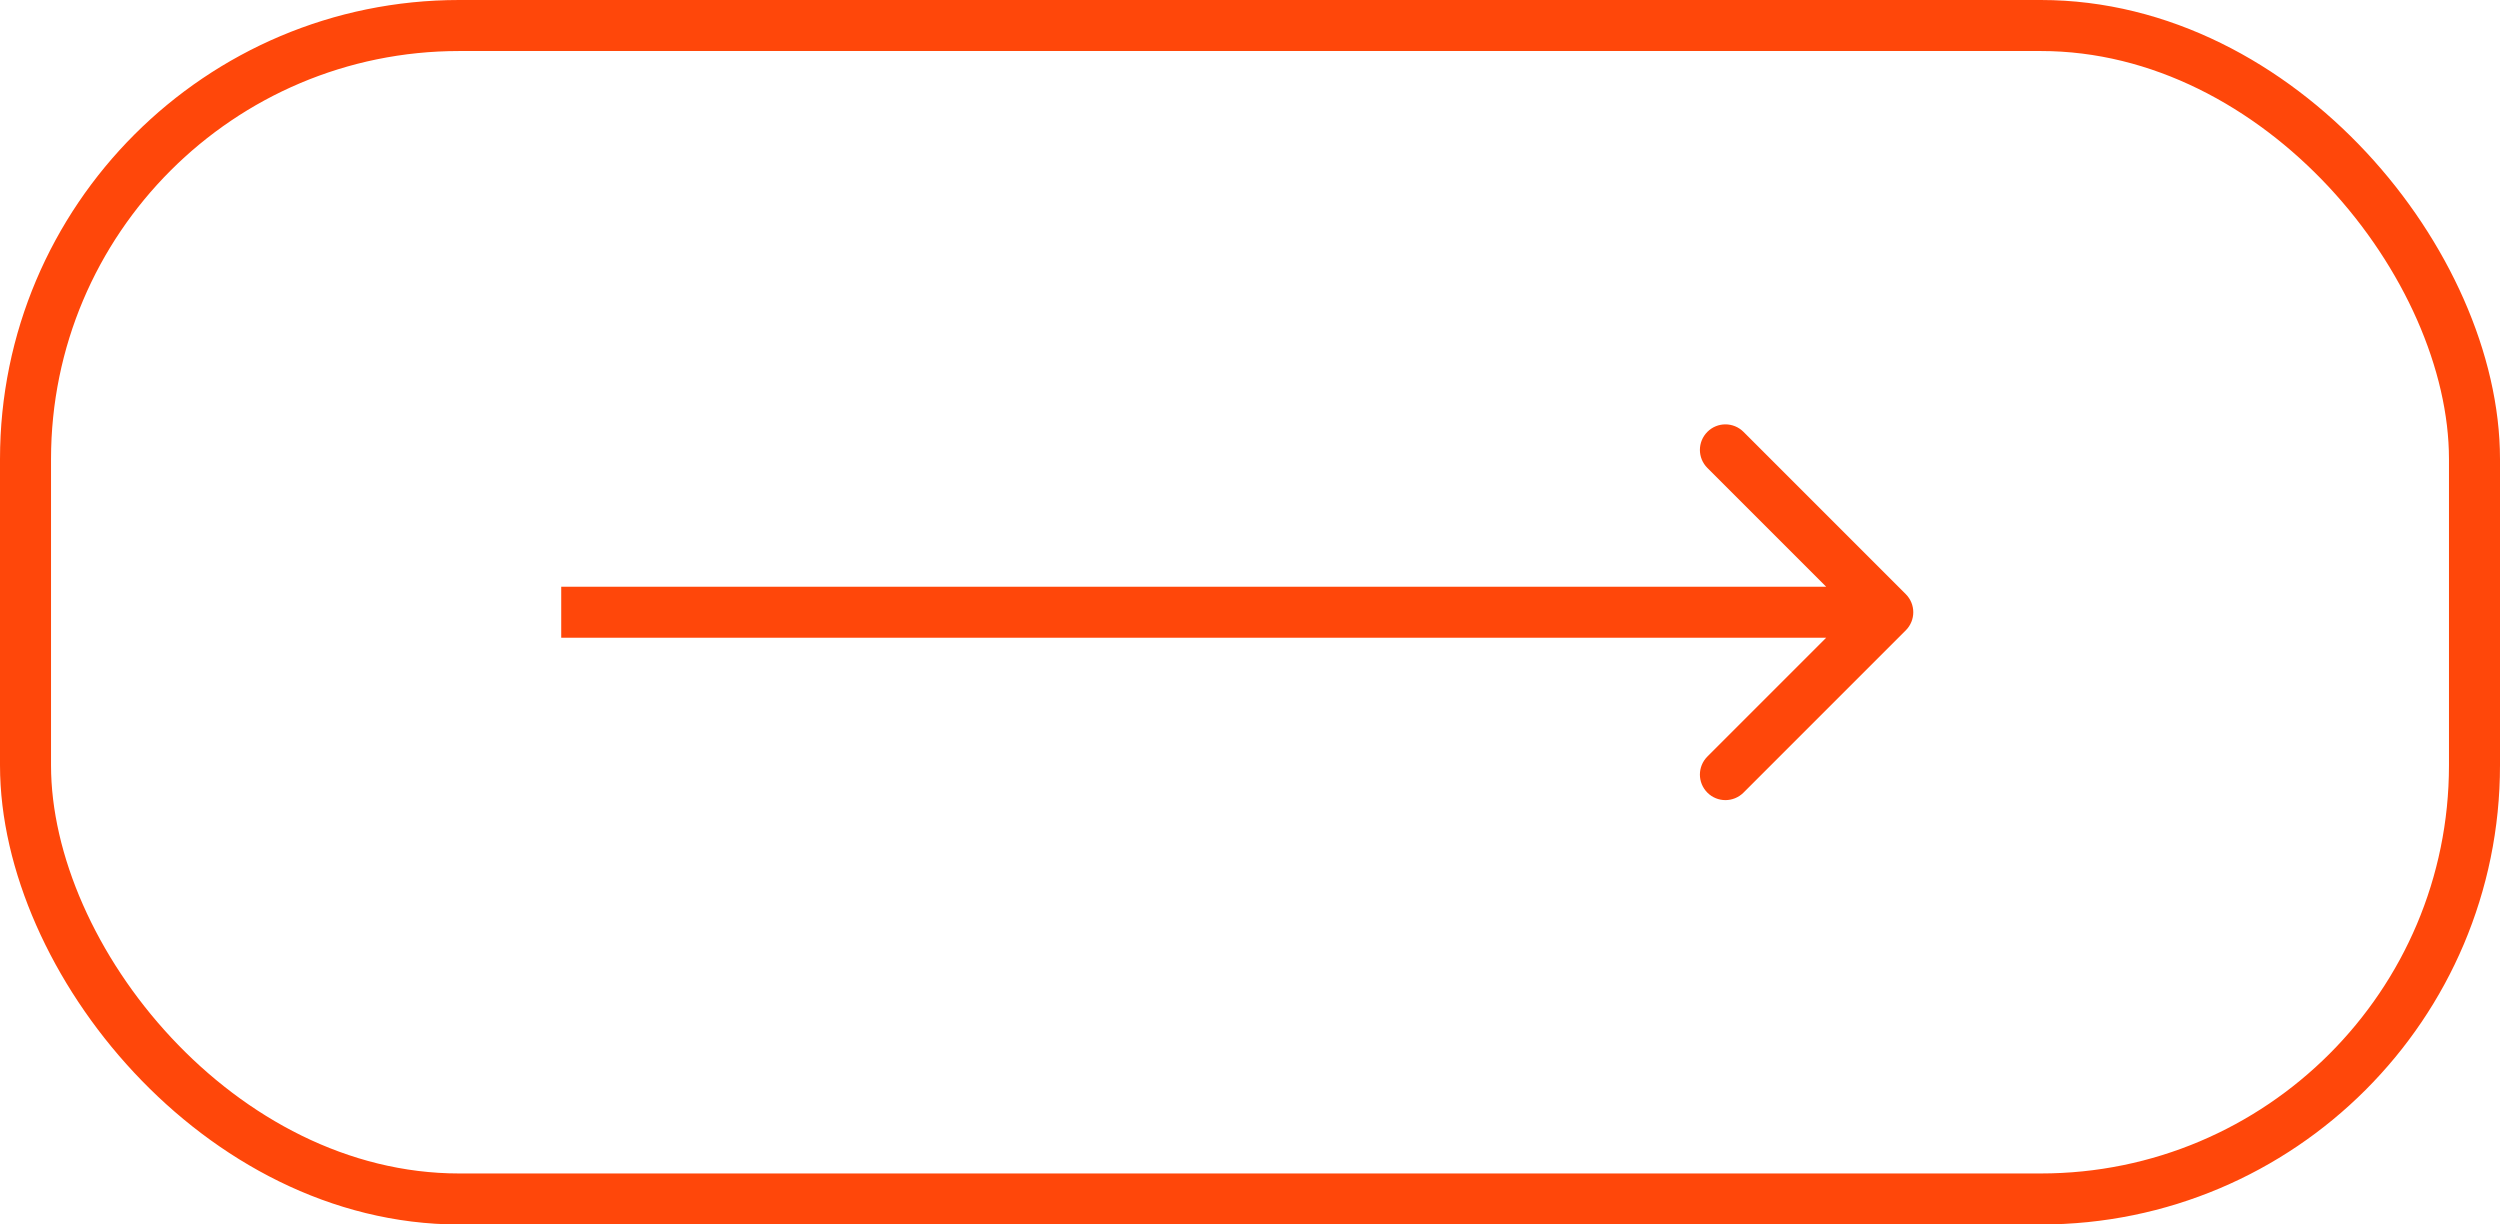 <?xml version="1.0" encoding="UTF-8"?> <svg xmlns="http://www.w3.org/2000/svg" width="49" height="24" viewBox="0 0 49 24" fill="none"><rect x="0.5" y="0.5" width="48" height="23" rx="8.5" stroke="#FF470A"></rect><path d="M37.354 12.354C37.549 12.158 37.549 11.842 37.354 11.646L34.172 8.464C33.976 8.269 33.66 8.269 33.465 8.464C33.269 8.66 33.269 8.976 33.465 9.172L36.293 12L33.465 14.828C33.269 15.024 33.269 15.34 33.465 15.536C33.66 15.731 33.976 15.731 34.172 15.536L37.354 12.354ZM11 12.5H37V11.5H11V12.5Z" fill="#FF470A"></path></svg> 